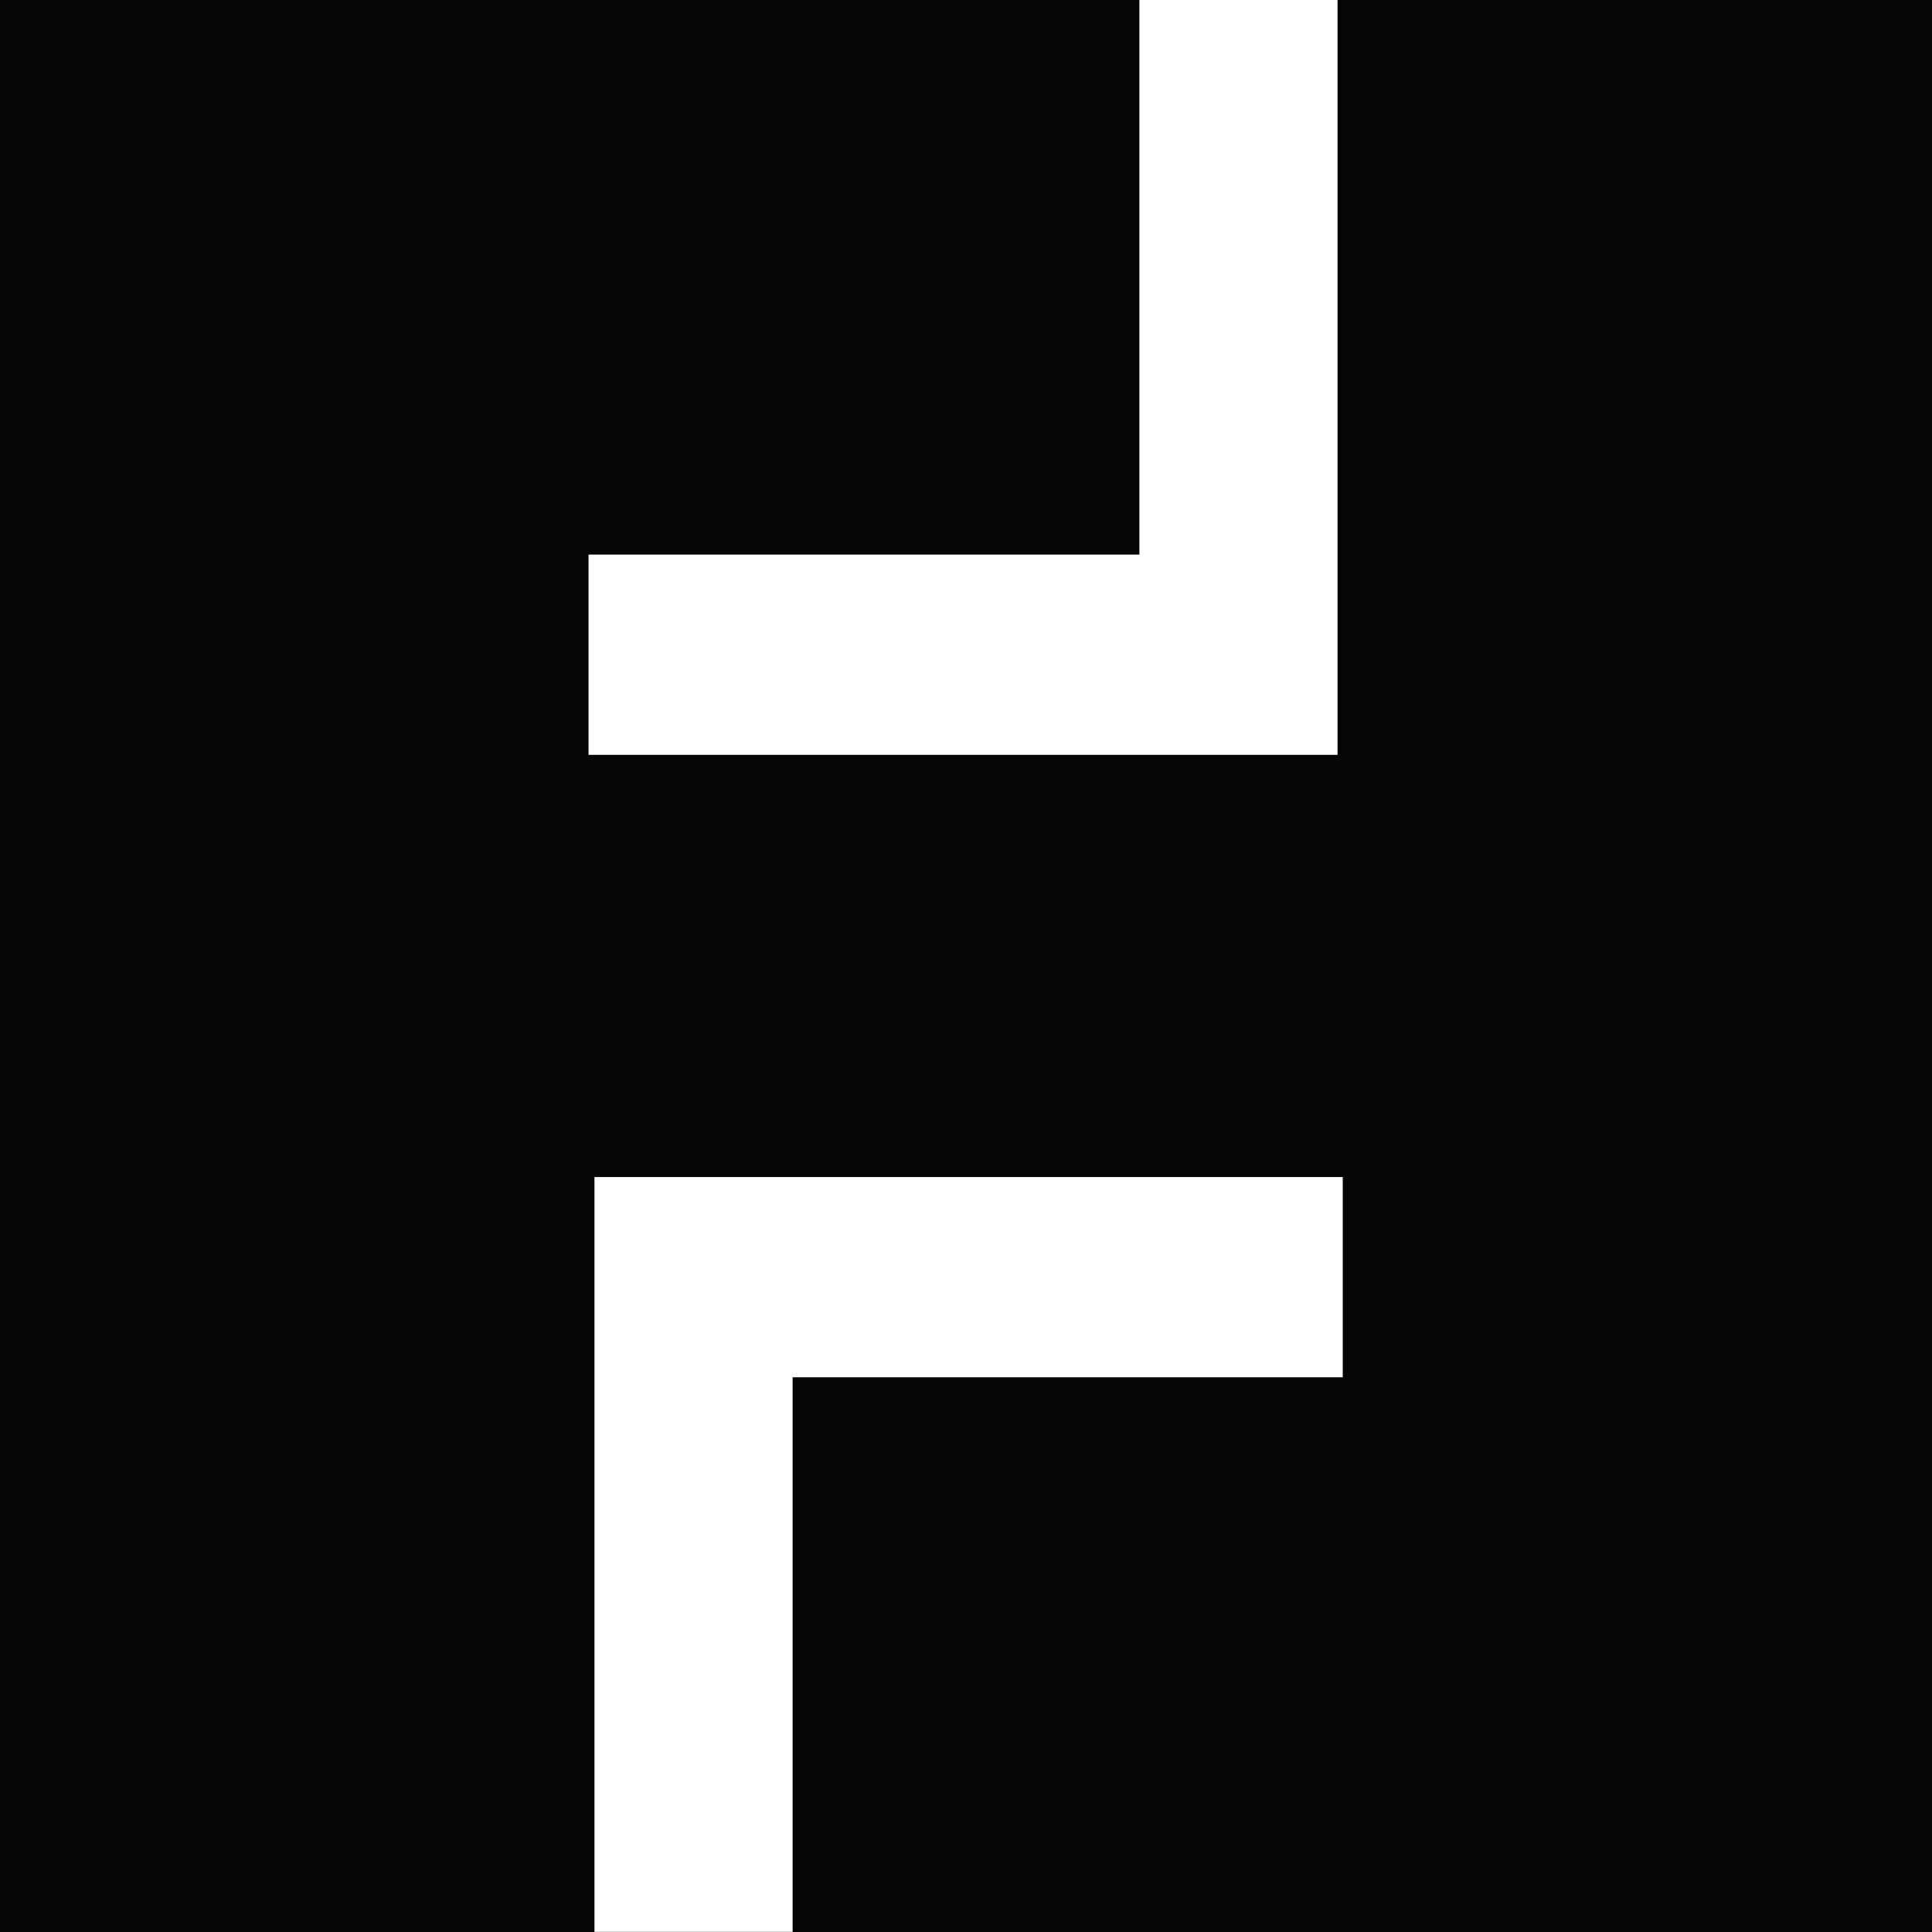 <?xml version="1.0" encoding="utf-8"?>
<!-- Generator: Adobe Illustrator 28.5.0, SVG Export Plug-In . SVG Version: 9.03 Build 54727)  -->
<svg version="1.0" id="Layer_1" xmlns="http://www.w3.org/2000/svg" xmlns:xlink="http://www.w3.org/1999/xlink" x="0px" y="0px"
	 viewBox="0 0 156 156" style="enable-background:new 0 0 156 156;" xml:space="preserve">
<style type="text/css">
	.st0{fill-rule:evenodd;clip-rule:evenodd;fill:#050505;}
</style>
<path class="st0" d="M0,0h92v44.78H47.52v16.17H108V0h48v156H0V0z M64,155.99v-44.78h44.42V95.04H48v60.95H64z"/>
</svg>
